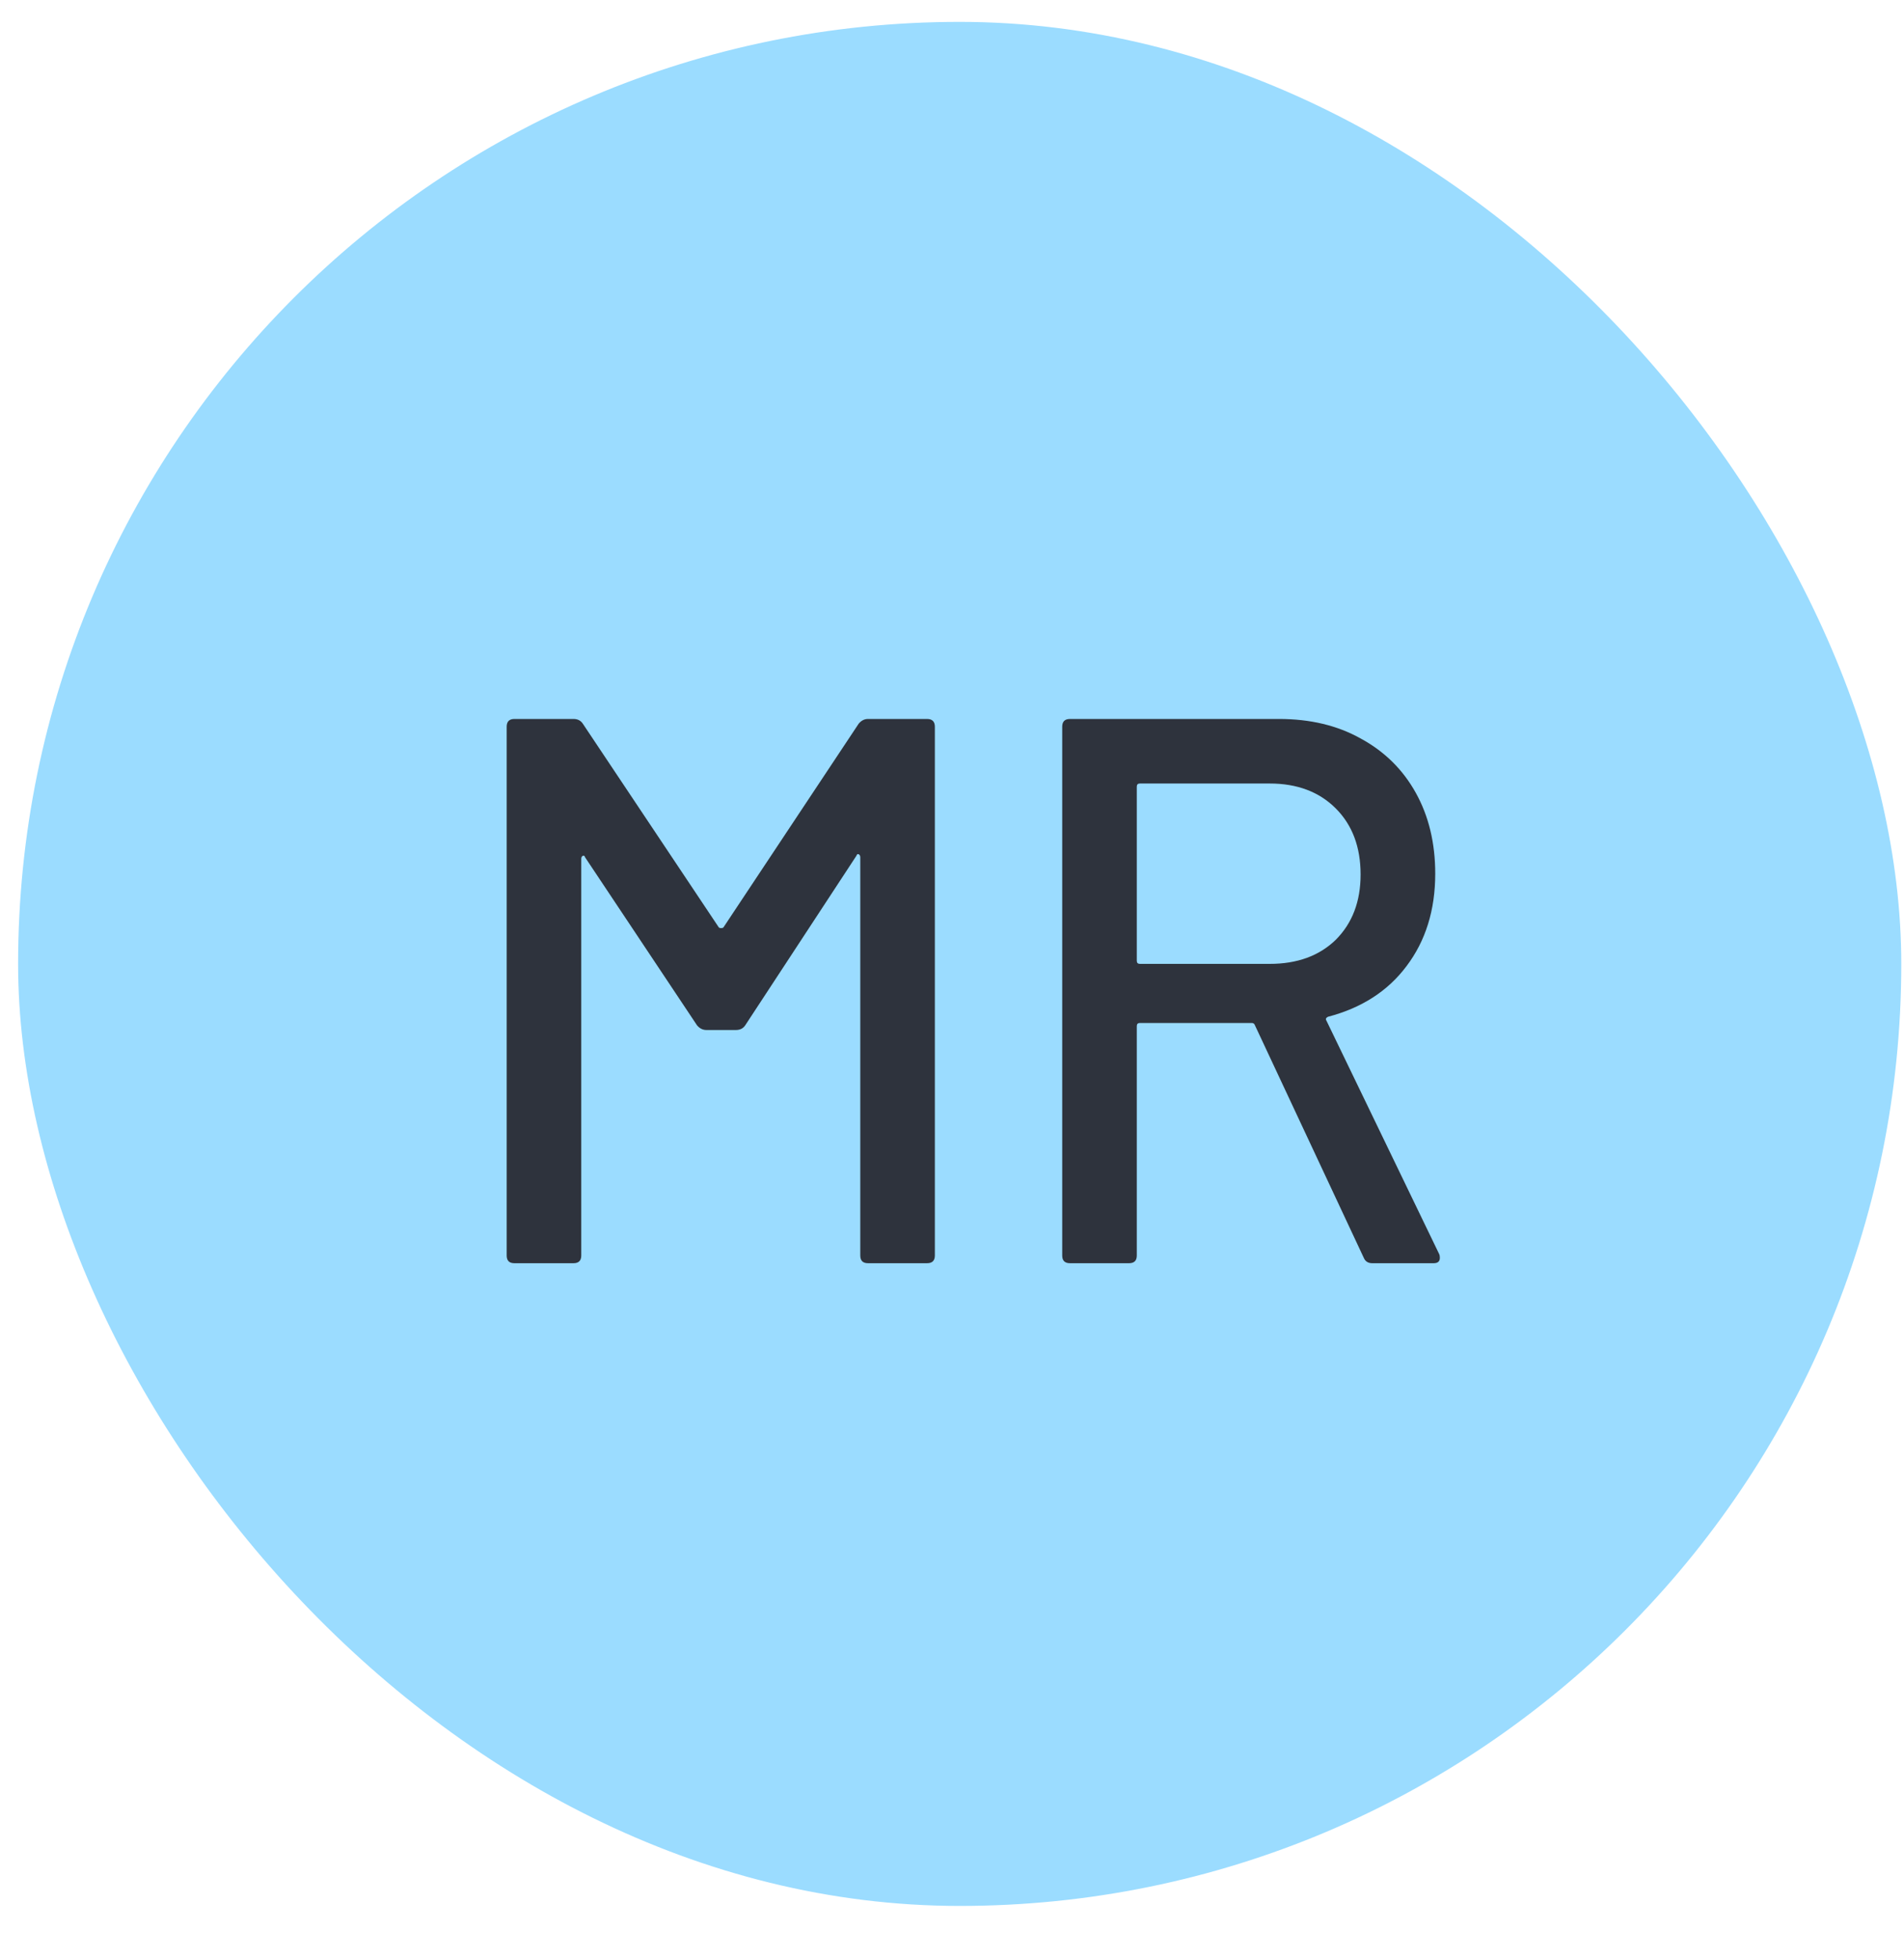<svg width="35" height="36" viewBox="0 0 35 36" fill="none" xmlns="http://www.w3.org/2000/svg">
<rect x="0.333" y="0.402" width="34.617" height="34.617" rx="17.309" fill="#9BDCFF"/>
<path d="M15.785 13.296C15.833 13.239 15.89 13.21 15.956 13.21H17.042C17.137 13.21 17.185 13.258 17.185 13.353V23.068C17.185 23.163 17.137 23.21 17.042 23.21H15.956C15.861 23.21 15.814 23.163 15.814 23.068V15.753C15.814 15.725 15.804 15.706 15.785 15.696C15.766 15.687 15.752 15.696 15.742 15.725L13.699 18.839C13.661 18.896 13.604 18.925 13.528 18.925H12.985C12.918 18.925 12.861 18.896 12.813 18.839L10.756 15.753C10.747 15.725 10.733 15.715 10.713 15.725C10.694 15.734 10.685 15.753 10.685 15.782V23.068C10.685 23.163 10.637 23.21 10.542 23.21H9.456C9.361 23.21 9.314 23.163 9.314 23.068V13.353C9.314 13.258 9.361 13.21 9.456 13.21H10.542C10.618 13.21 10.675 13.239 10.713 13.296L13.213 17.039C13.223 17.049 13.237 17.053 13.256 17.053C13.275 17.053 13.29 17.049 13.299 17.039L15.785 13.296ZM25.226 23.21C25.149 23.21 25.097 23.177 25.069 23.11L23.069 18.839C23.059 18.81 23.04 18.796 23.011 18.796H20.954C20.916 18.796 20.897 18.815 20.897 18.853V23.068C20.897 23.163 20.849 23.21 20.754 23.21H19.669C19.573 23.21 19.526 23.163 19.526 23.068V13.353C19.526 13.258 19.573 13.21 19.669 13.21H23.511C24.083 13.21 24.583 13.329 25.011 13.568C25.45 13.806 25.788 14.139 26.026 14.568C26.264 14.996 26.383 15.491 26.383 16.053C26.383 16.72 26.207 17.287 25.854 17.753C25.511 18.21 25.03 18.52 24.411 18.682C24.373 18.701 24.364 18.725 24.383 18.753L26.454 23.039C26.464 23.058 26.468 23.082 26.468 23.11C26.468 23.177 26.43 23.21 26.354 23.21H25.226ZM20.954 14.396C20.916 14.396 20.897 14.415 20.897 14.453V17.653C20.897 17.691 20.916 17.71 20.954 17.71H23.34C23.845 17.71 24.25 17.563 24.554 17.268C24.859 16.963 25.011 16.563 25.011 16.068C25.011 15.563 24.859 15.158 24.554 14.853C24.25 14.549 23.845 14.396 23.34 14.396H20.954Z" fill="#2E333D"/>
</svg>
